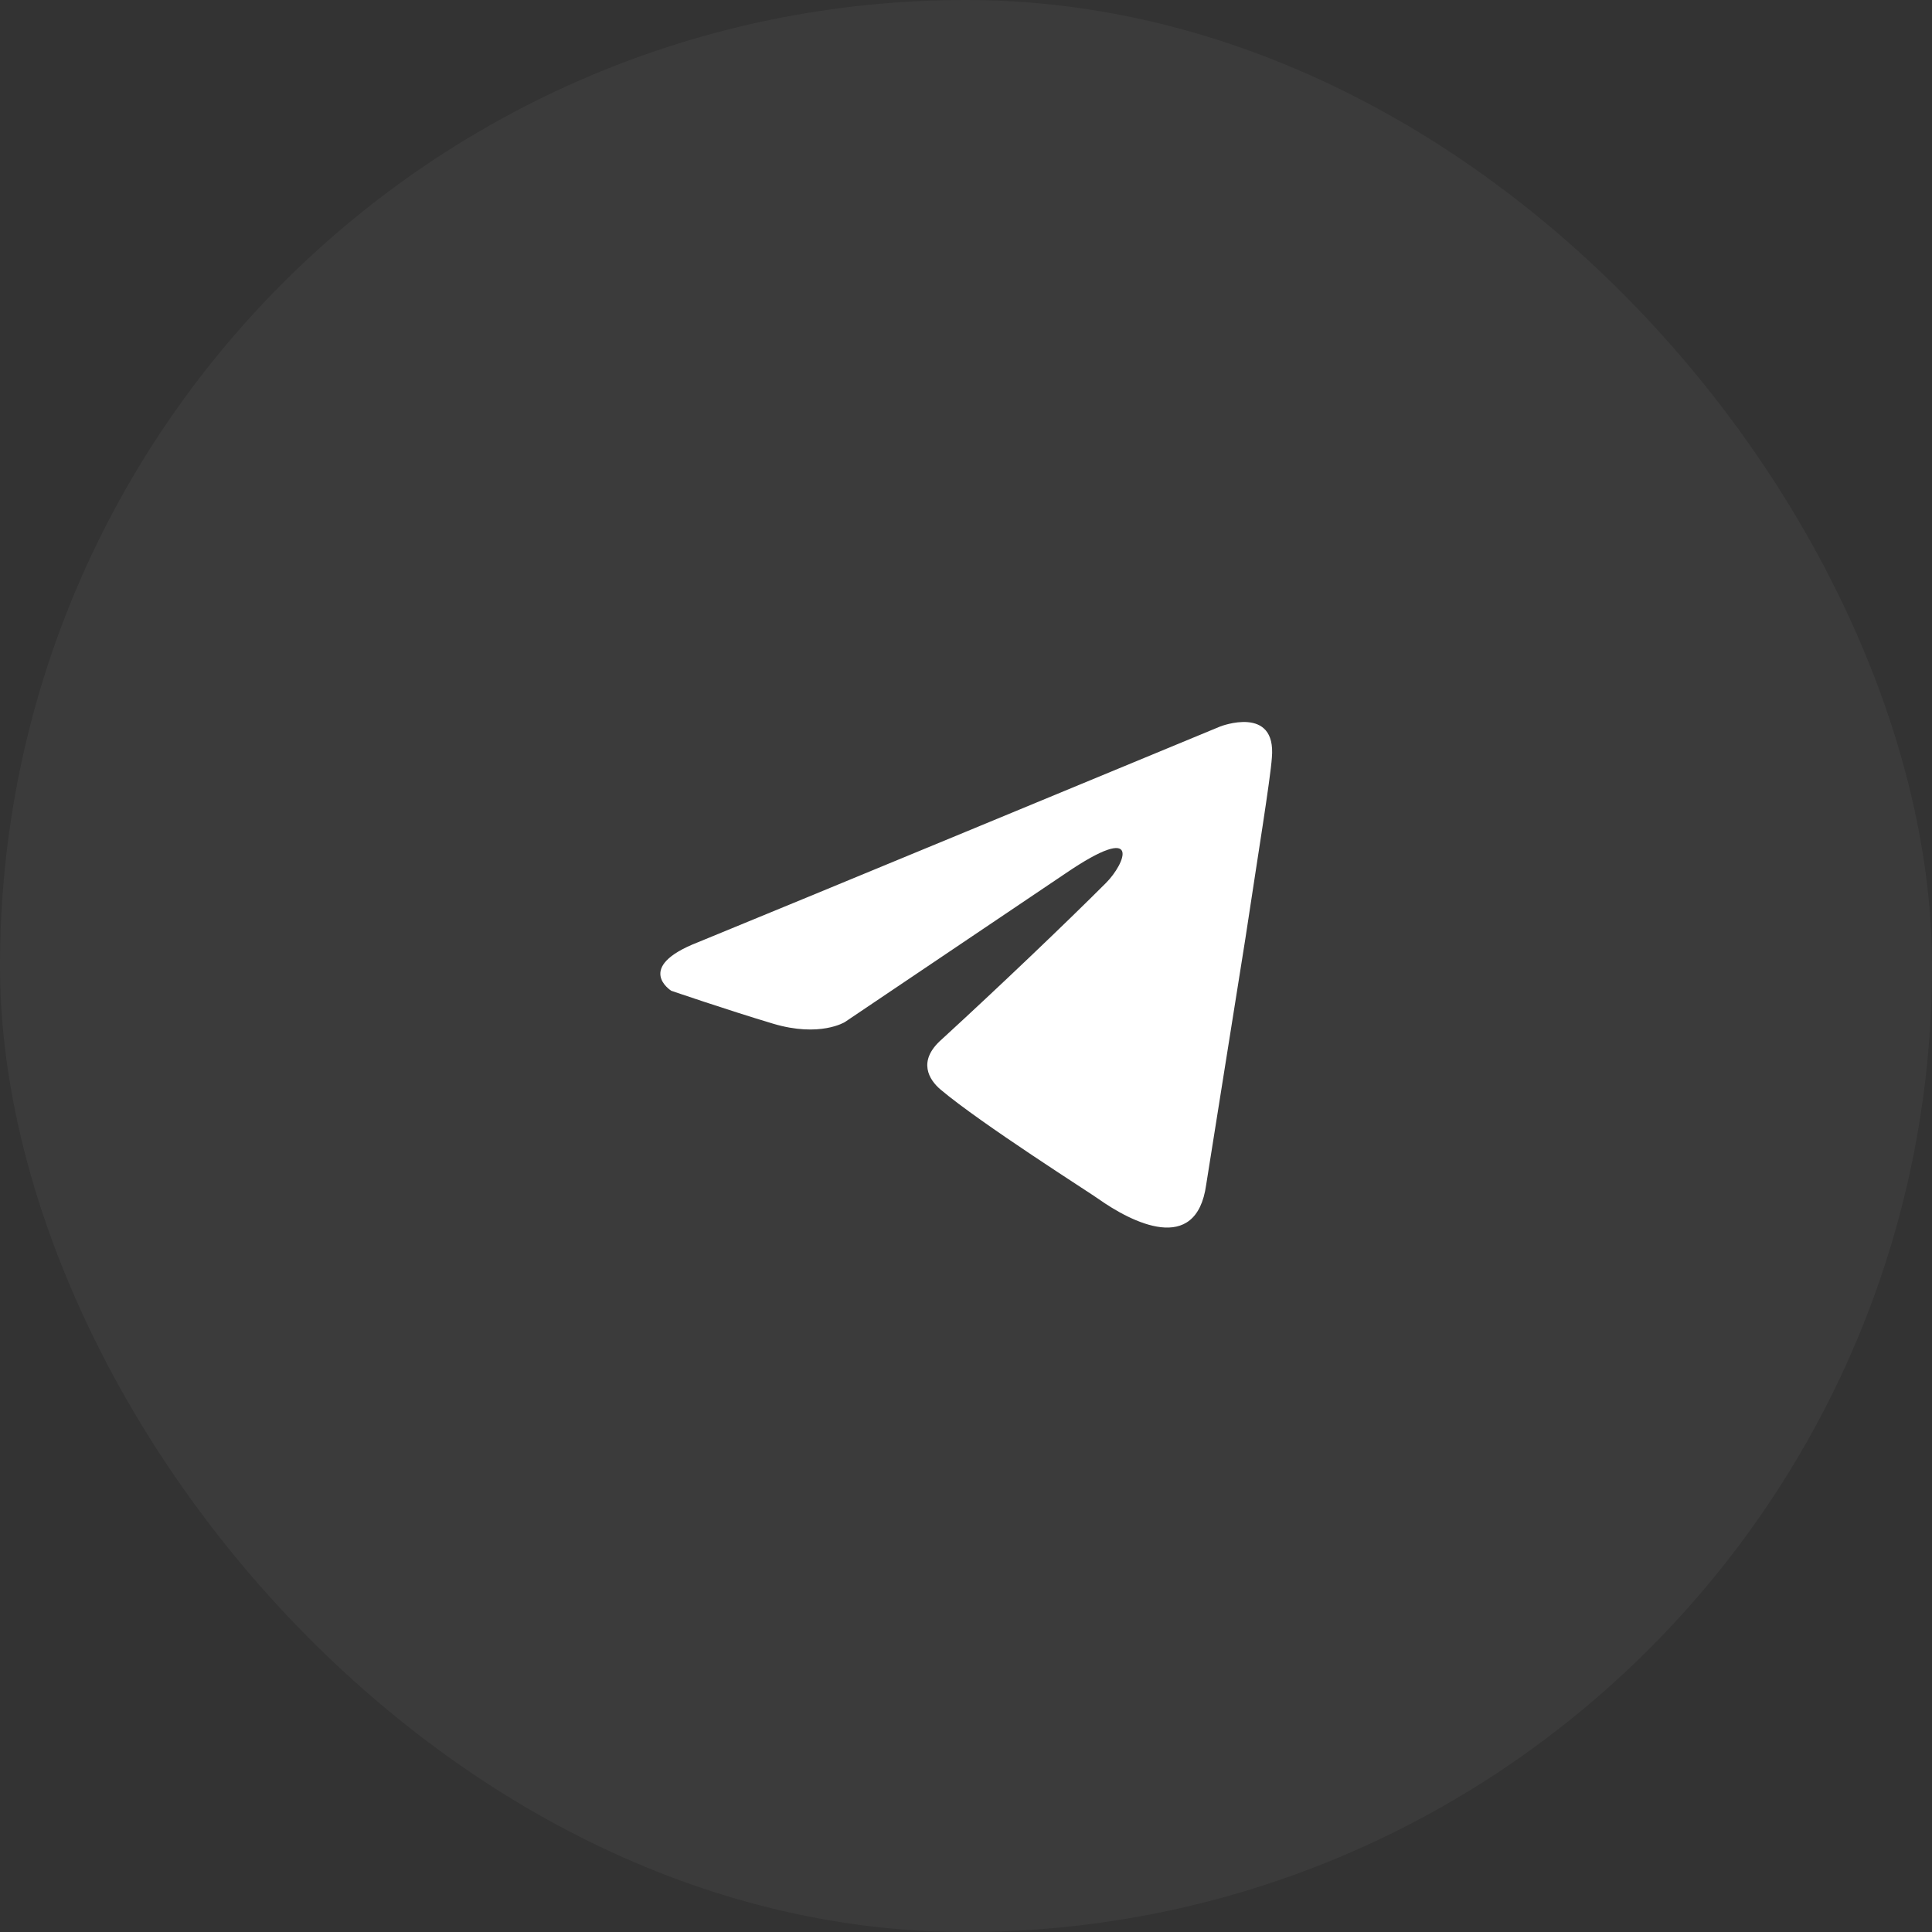<?xml version="1.0" encoding="UTF-8"?> <svg xmlns="http://www.w3.org/2000/svg" width="72" height="72" viewBox="0 0 72 72" fill="none"><rect x="0" y="0" width="72" height="72" fill="#333333" stroke="none"/><rect width="72" height="72" rx="36" fill="white" fill-opacity="0.04"></rect><path d="M45.476 27.073C42.468 28.318 29.571 33.66 26.007 35.117C23.617 36.049 25.016 36.923 25.016 36.923C25.016 36.923 27.056 37.623 28.805 38.148C30.554 38.672 31.486 38.089 31.486 38.089L39.705 32.552C42.619 30.57 41.92 32.202 41.22 32.901C39.705 34.417 37.198 36.807 35.1 38.73C34.167 39.546 34.634 40.246 35.042 40.596C36.557 41.878 40.696 44.501 40.929 44.676C42.16 45.547 44.583 46.802 44.951 44.151L46.408 35C46.874 31.911 47.341 29.054 47.399 28.238C47.574 26.257 45.476 27.073 45.476 27.073Z" fill="white"></path></svg> 
